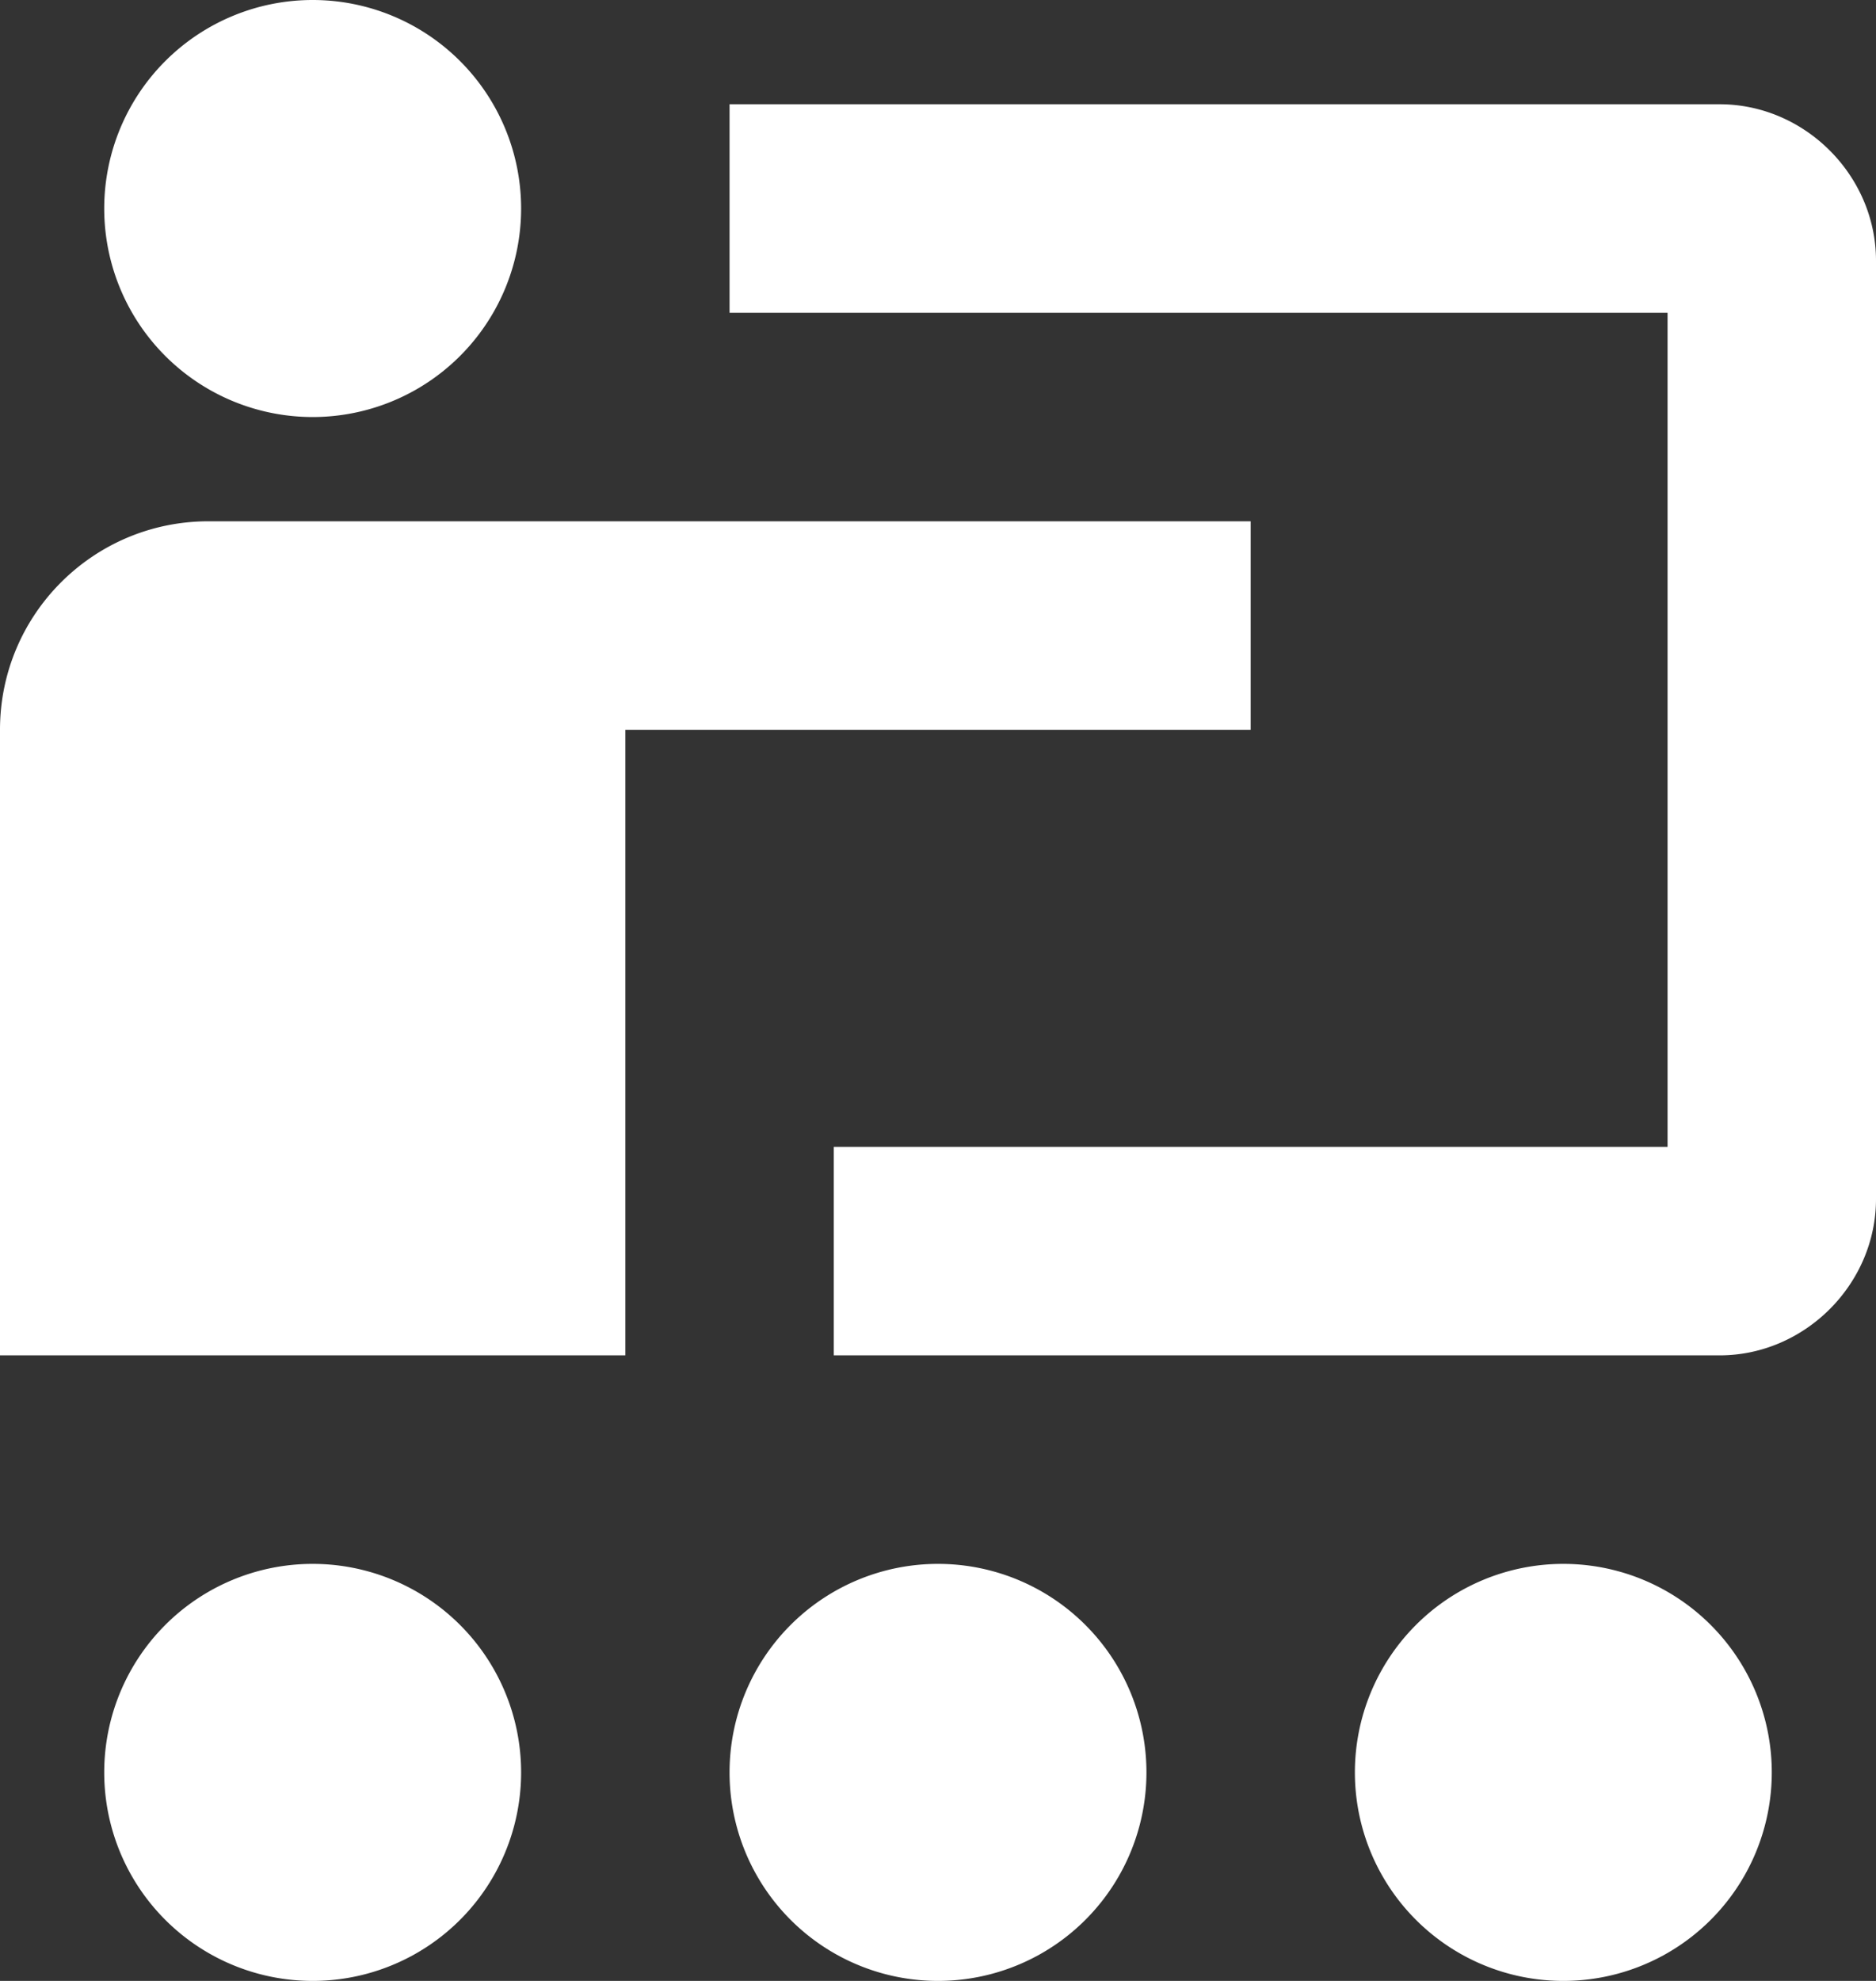 <?xml version="1.0" encoding="UTF-8" standalone="no"?><svg xmlns="http://www.w3.org/2000/svg" xmlns:xlink="http://www.w3.org/1999/xlink" fill="#ffffff" height="19" preserveAspectRatio="xMidYMid meet" version="1" viewBox="3.0 2.0 18.0 19.0" width="18" zoomAndPan="magnify"><rect x="3.0" y="2.0" width="18.0" height="19.0" fill="#333333" stroke="none"/><g id="change1_1"><path d="M 6 2 A 2 2 0 0 0 4 4 A 2 2 0 0 0 6 6 A 2 2 0 0 0 8 4 A 2 2 0 0 0 6 2 z M 10 3 L 10 5 L 19 5 L 19 13 L 11 13 L 11 15 L 19.5 15 C 20.317 15 21 14.317 21 13.5 L 21 4.5 C 21 3.683 20.317 3 19.5 3 L 10 3 z M 5 7 C 3.895 7 3 7.895 3 9 L 3 15 L 9 15 L 9 9 L 15 9 L 15 7 L 9 7 L 8 7 L 5 7 z M 6 17 A 2 2 0 0 0 4 19 A 2 2 0 0 0 6 21 A 2 2 0 0 0 8 19 A 2 2 0 0 0 6 17 z M 12 17 A 2 2 0 0 0 10 19 A 2 2 0 0 0 12 21 A 2 2 0 0 0 14 19 A 2 2 0 0 0 12 17 z M 18 17 A 2 2 0 0 0 16 19 A 2 2 0 0 0 18 21 A 2 2 0 0 0 20 19 A 2 2 0 0 0 18 17 z" fill="inherit"/></g></svg>